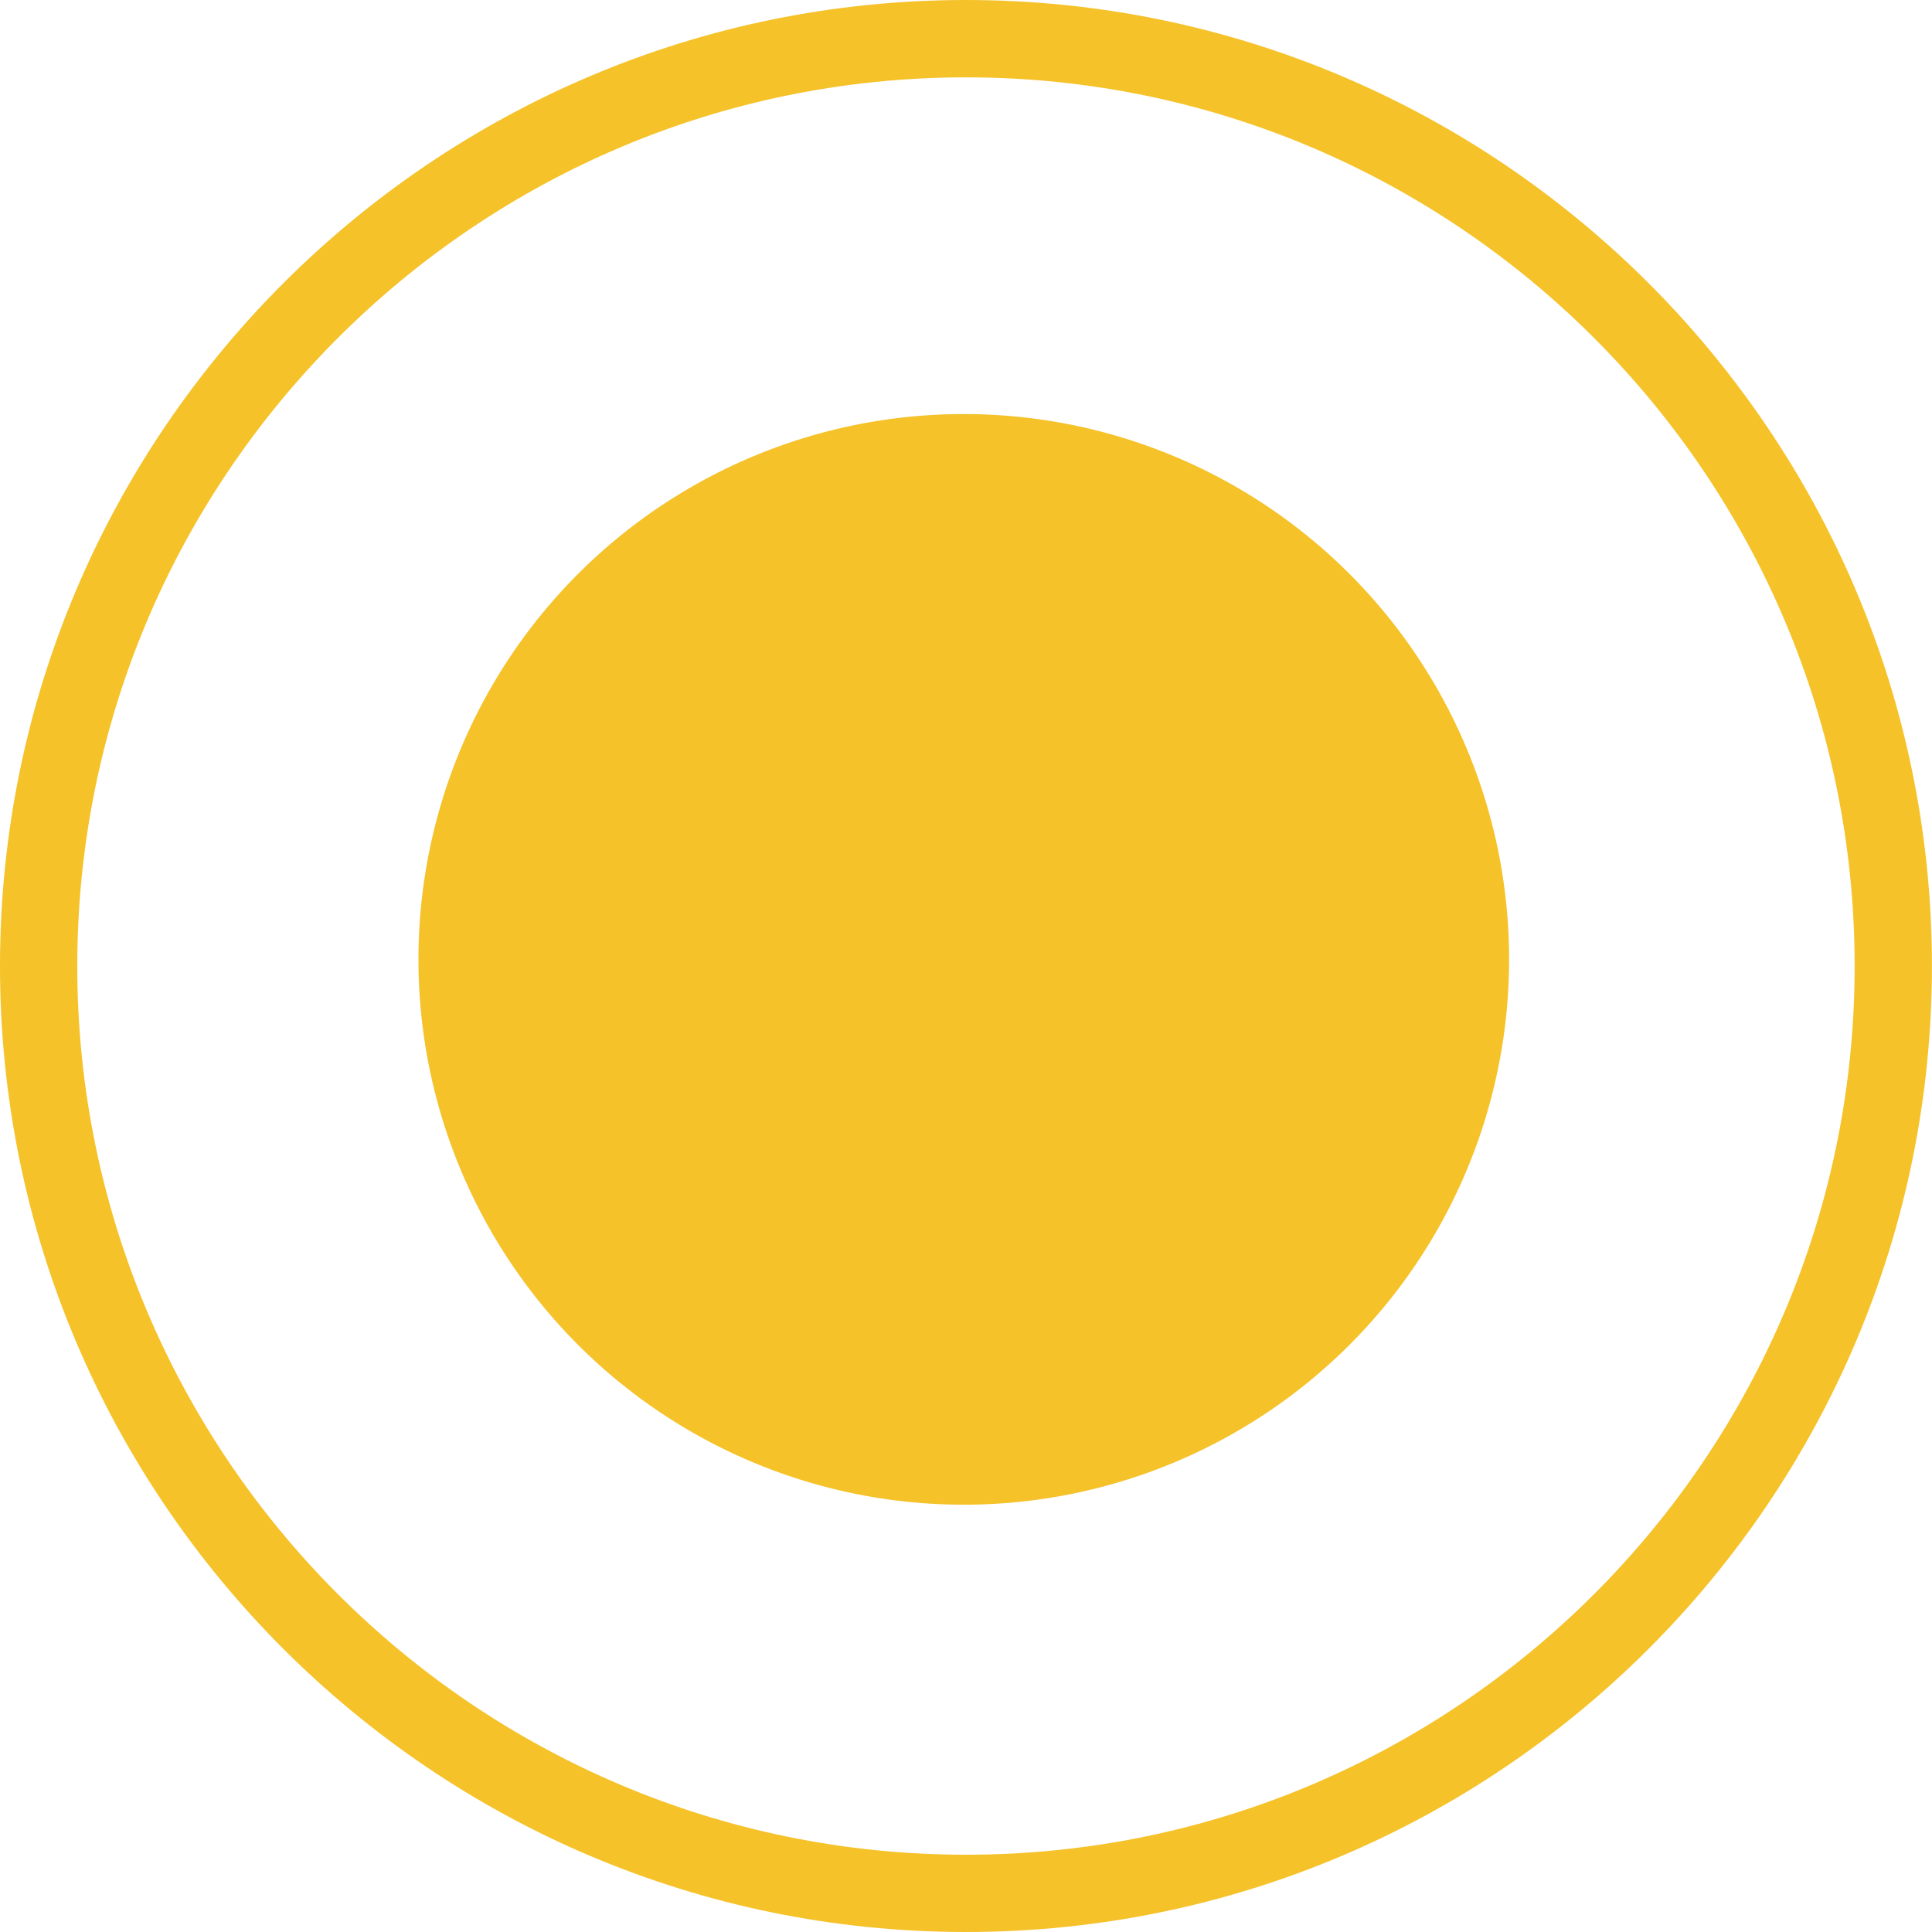<?xml version="1.0" encoding="utf-8"?><svg xmlns="http://www.w3.org/2000/svg" xmlns:xlink="http://www.w3.org/1999/xlink" width="24.8" height="24.8" viewBox="0 0 24.8 24.8"><defs><path id="a" d="M12.372 5.315a7 7 0 1 1-.001 14 7 7 0 0 1 .001-14z"/></defs><use xlink:href="#a" overflow="visible" fill-rule="evenodd" clip-rule="evenodd" fill="#f5c22a"/><g><defs><path id="b" d="M0 12.401C0 19.238 5.563 24.8 12.399 24.8c6.838 0 12.4-5.563 12.4-12.399C24.8 5.563 19.237 0 12.399 0 5.563 0 0 5.563 0 12.401zm.992 0C.992 6.111 6.11.993 12.4.993s11.407 5.118 11.407 11.408S18.69 23.808 12.4 23.808.992 18.691.992 12.401z"/></defs><use xlink:href="#b" overflow="visible" fill-rule="evenodd" clip-rule="evenodd" fill="#f5c22a"/></g></svg>